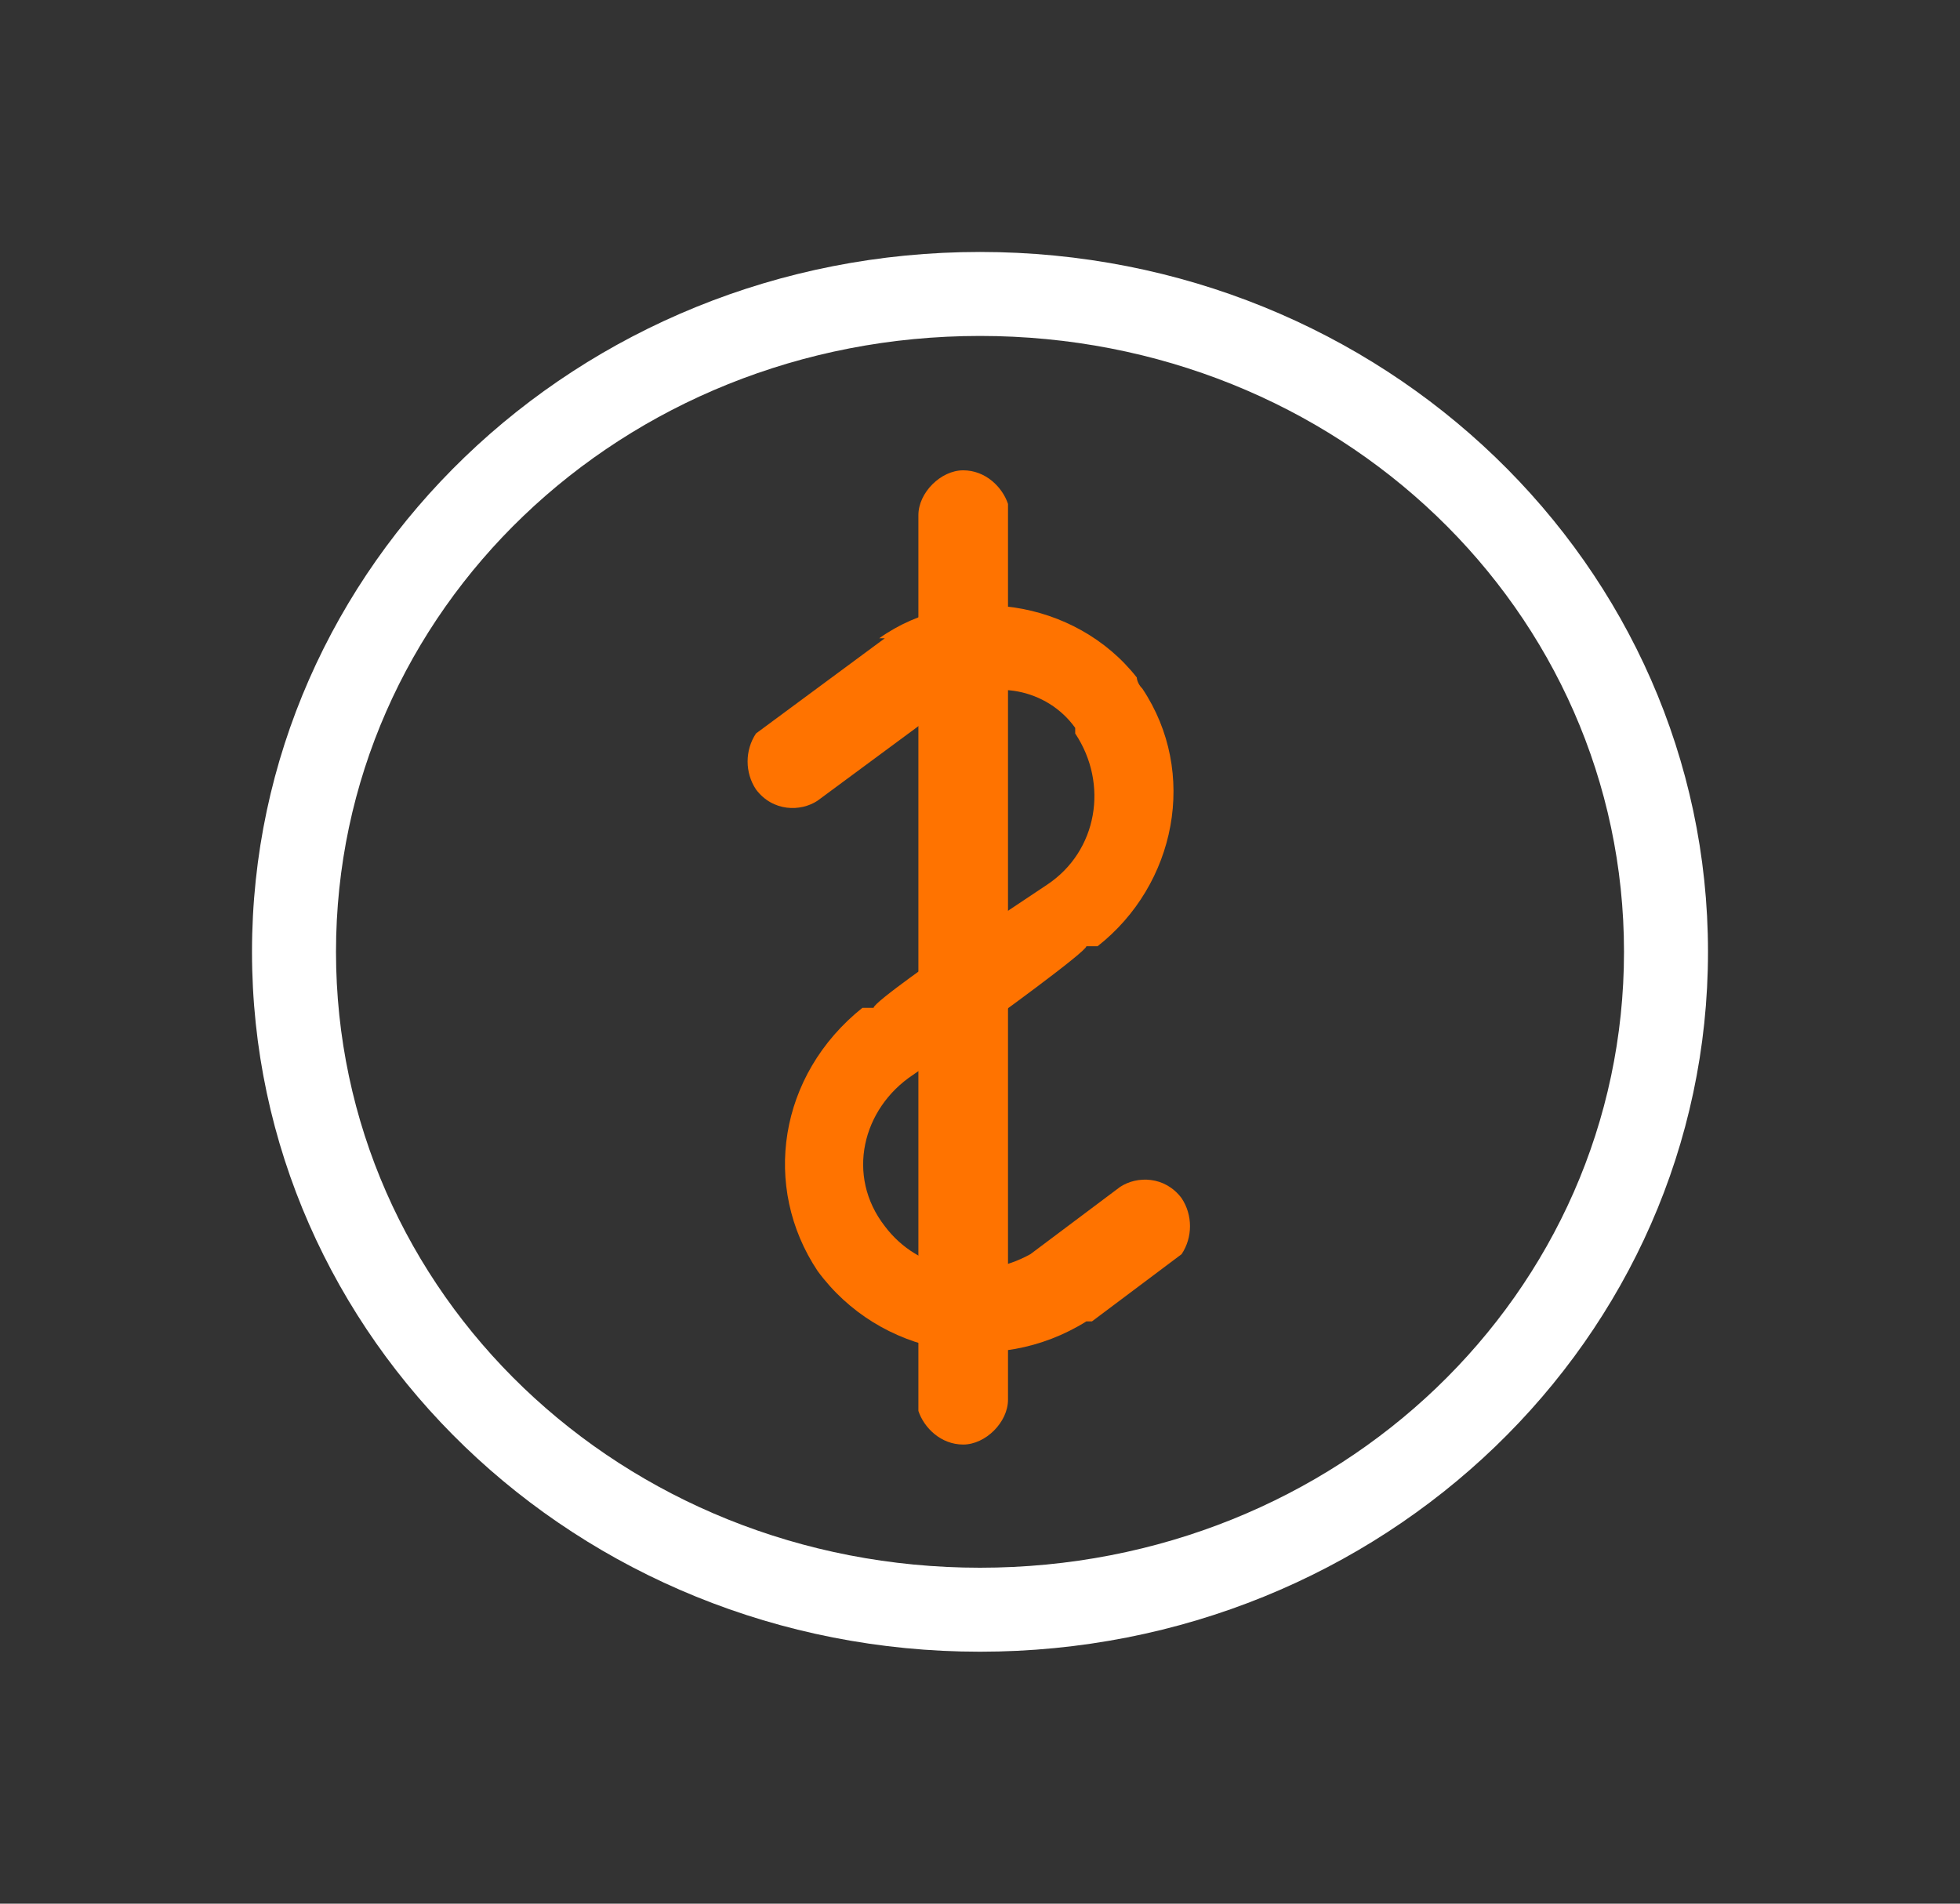 <?xml version="1.0" encoding="UTF-8"?>
<svg xmlns="http://www.w3.org/2000/svg" version="1.1" viewBox="0 0 35 34">
  <rect x="0" y="0" width="35" height="34" fill="#333333" stroke="none"/>
  <defs>
    <style>
      .cls-1 {
        fill: #ff7300;
      }

      .cls-2 {
        fill: #fff;
        fill-rule: evenodd;
      }
    </style>
  </defs>
  <!-- Generator: Adobe Illustrator 28.6.0, SVG Export Plug-In . SVG Version: 1.2.0 Build 709)  -->
  <g>
    <g id="_Слой_1" data-name="Слой_1">
      <path class="cls-2" d="M30.5,17c0-6.9-5.8-12.5-13-12.5s-13,5.6-13,12.5,5.8,12.5,13,12.5,13-5.6,13-12.5ZM6,17c0-6.1,5.1-11,11.5-11s11.5,4.9,11.5,11-5.1,11-11.5,11-11.5-4.9-11.5-11Z"/>
      <path class="cls-1" d="M15.7,11.4c1.4-1,3.5-.7,4.6.7,0,0,0,.1.1.2,1,1.5.6,3.5-.8,4.6h-.2c0,.1-1.8,1.4-1.8,1.4l-1.3.9c-.9.6-1.2,1.8-.5,2.7.6.8,1.7,1,2.6.5h0s1.6-1.2,1.6-1.2c.3-.2.8-.2,1.1.2.2.3.2.7,0,1h0c0,0-1.6,1.2-1.6,1.2,0,0,0,0-.1,0-1.6,1-3.7.6-4.8-.9-1-1.5-.7-3.5.8-4.7h.2c0-.1,1.3-1,1.3-1l1.8-1.2c.9-.6,1.1-1.8.5-2.7,0,0,0,0,0-.1-.5-.7-1.5-.9-2.2-.4h-.1c0,0-2.3,1.7-2.3,1.7-.3.2-.8.2-1.1-.2-.2-.3-.2-.7,0-1h0c0,0,2.3-1.7,2.3-1.7Z"/>
      <path class="cls-1" d="M17.2,8.4c.4,0,.7.3.8.6h0v16c0,.4-.4.8-.8.8s-.7-.3-.8-.6h0v-16c0-.4.4-.8.8-.8Z"/>
    </g>
  </g>
</svg>